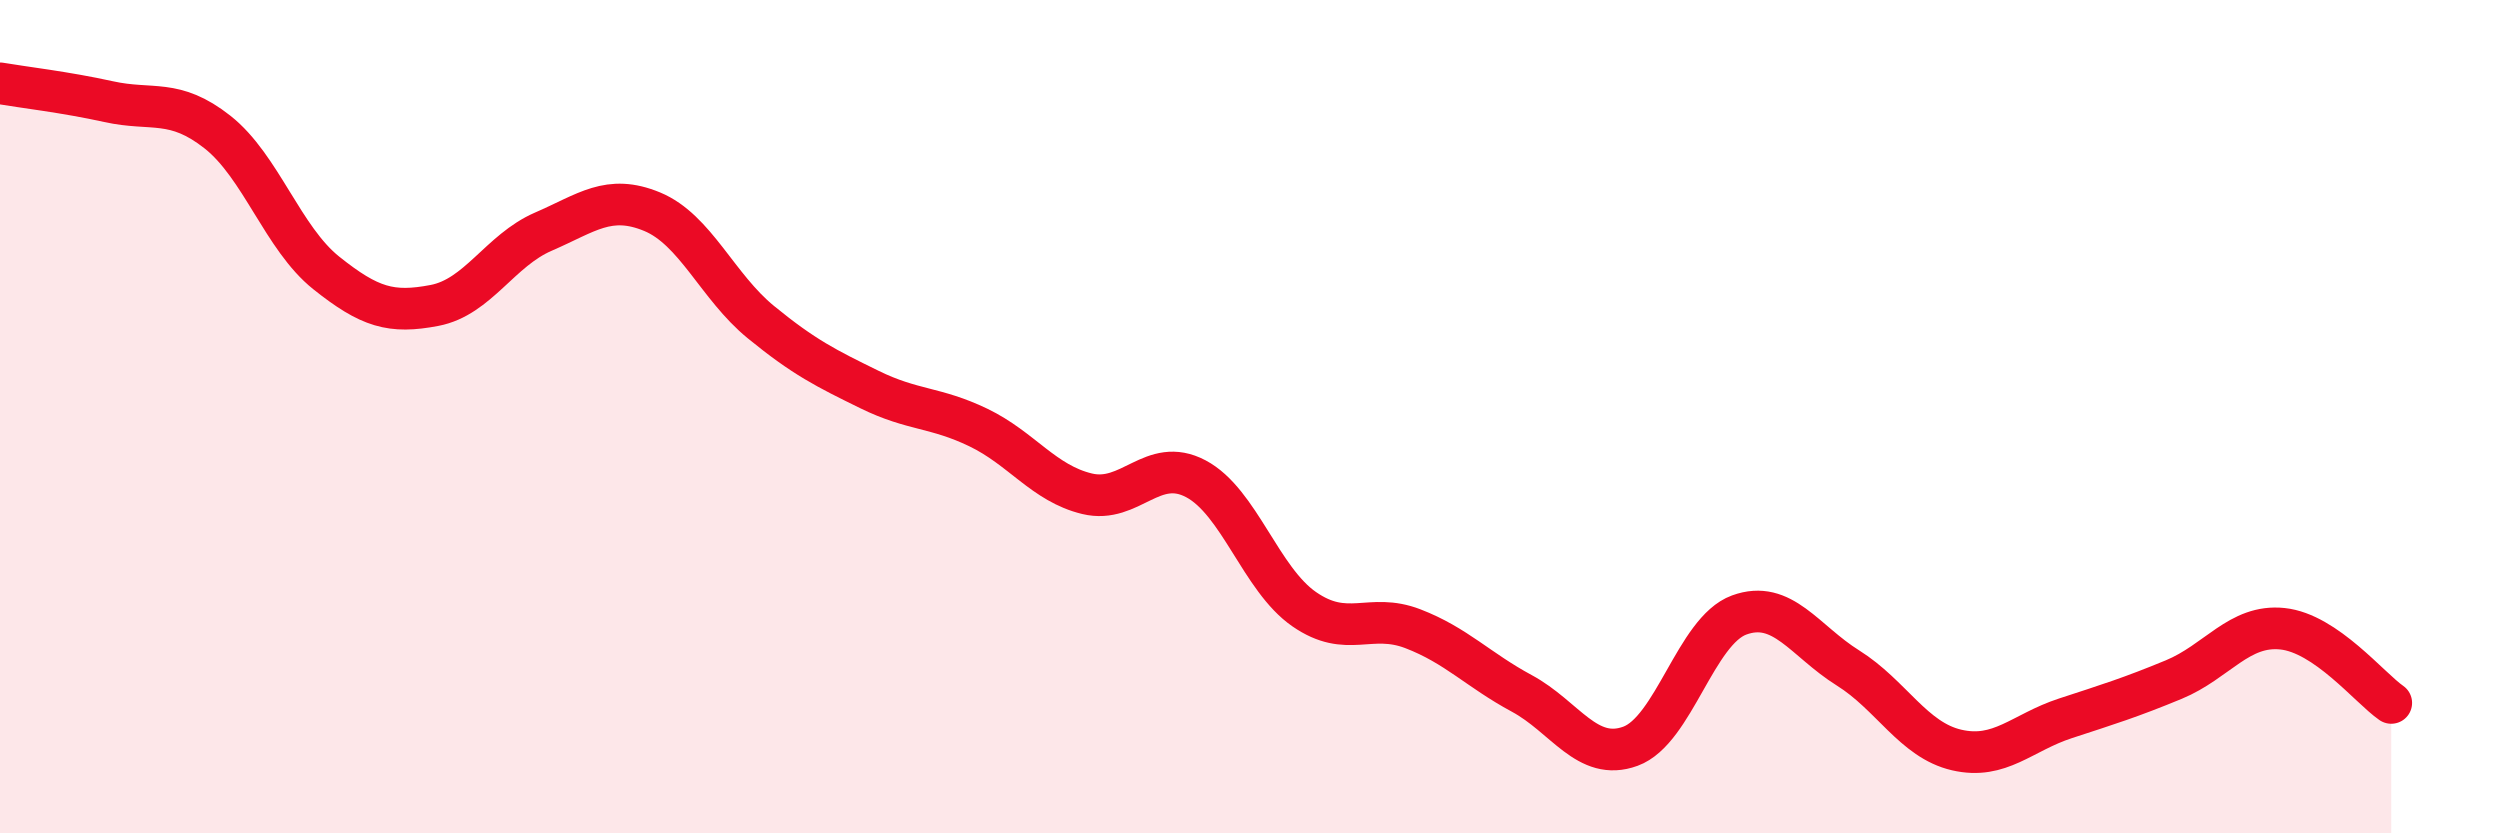
    <svg width="60" height="20" viewBox="0 0 60 20" xmlns="http://www.w3.org/2000/svg">
      <path
        d="M 0,2 C 0.52,2.09 1.57,2.21 2.61,2.44 C 3.65,2.67 4.18,2.35 5.22,3.17 C 6.26,3.99 6.79,5.72 7.83,6.55 C 8.87,7.38 9.39,7.53 10.43,7.33 C 11.47,7.13 12,6.01 13.04,5.56 C 14.08,5.11 14.61,4.65 15.65,5.08 C 16.69,5.51 17.22,6.88 18.26,7.73 C 19.3,8.58 19.83,8.84 20.87,9.35 C 21.91,9.86 22.44,9.76 23.48,10.26 C 24.52,10.76 25.05,11.6 26.09,11.85 C 27.13,12.1 27.66,10.94 28.7,11.49 C 29.74,12.04 30.26,13.9 31.3,14.62 C 32.34,15.34 32.87,14.69 33.91,15.09 C 34.95,15.49 35.48,16.08 36.52,16.64 C 37.56,17.2 38.09,18.29 39.13,17.91 C 40.17,17.53 40.7,15.14 41.74,14.76 C 42.78,14.38 43.31,15.38 44.35,16.03 C 45.39,16.68 45.92,17.76 46.96,18 C 48,18.24 48.53,17.58 49.57,17.24 C 50.61,16.9 51.13,16.74 52.17,16.31 C 53.21,15.88 53.74,14.98 54.78,15.09 C 55.82,15.2 56.87,16.51 57.39,16.87L57.39 20L0 20Z"
        fill="#EB0A25"
        opacity="0.1"
        stroke-linecap="round"
        stroke-linejoin="round"
      />
      <path
        d="M 0,2 C 0.52,2.09 1.57,2.21 2.61,2.44 C 3.65,2.67 4.18,2.35 5.22,3.17 C 6.26,3.99 6.79,5.72 7.83,6.55 C 8.87,7.38 9.39,7.53 10.43,7.33 C 11.47,7.13 12,6.01 13.04,5.56 C 14.08,5.11 14.61,4.65 15.65,5.08 C 16.69,5.51 17.22,6.88 18.26,7.73 C 19.3,8.58 19.83,8.84 20.87,9.35 C 21.91,9.86 22.44,9.76 23.48,10.26 C 24.52,10.76 25.05,11.6 26.09,11.85 C 27.13,12.1 27.66,10.94 28.7,11.49 C 29.74,12.04 30.26,13.9 31.3,14.62 C 32.34,15.34 32.87,14.69 33.91,15.09 C 34.95,15.49 35.48,16.08 36.52,16.64 C 37.56,17.2 38.09,18.29 39.13,17.91 C 40.17,17.53 40.7,15.14 41.74,14.76 C 42.78,14.38 43.31,15.38 44.35,16.03 C 45.39,16.68 45.92,17.76 46.96,18 C 48,18.24 48.53,17.58 49.57,17.24 C 50.61,16.9 51.13,16.74 52.17,16.31 C 53.21,15.88 53.74,14.98 54.78,15.09 C 55.82,15.2 56.87,16.51 57.39,16.87"
        stroke="#EB0A25"
        stroke-width="1"
        fill="none"
        stroke-linecap="round"
        stroke-linejoin="round"
      />
    </svg>
  